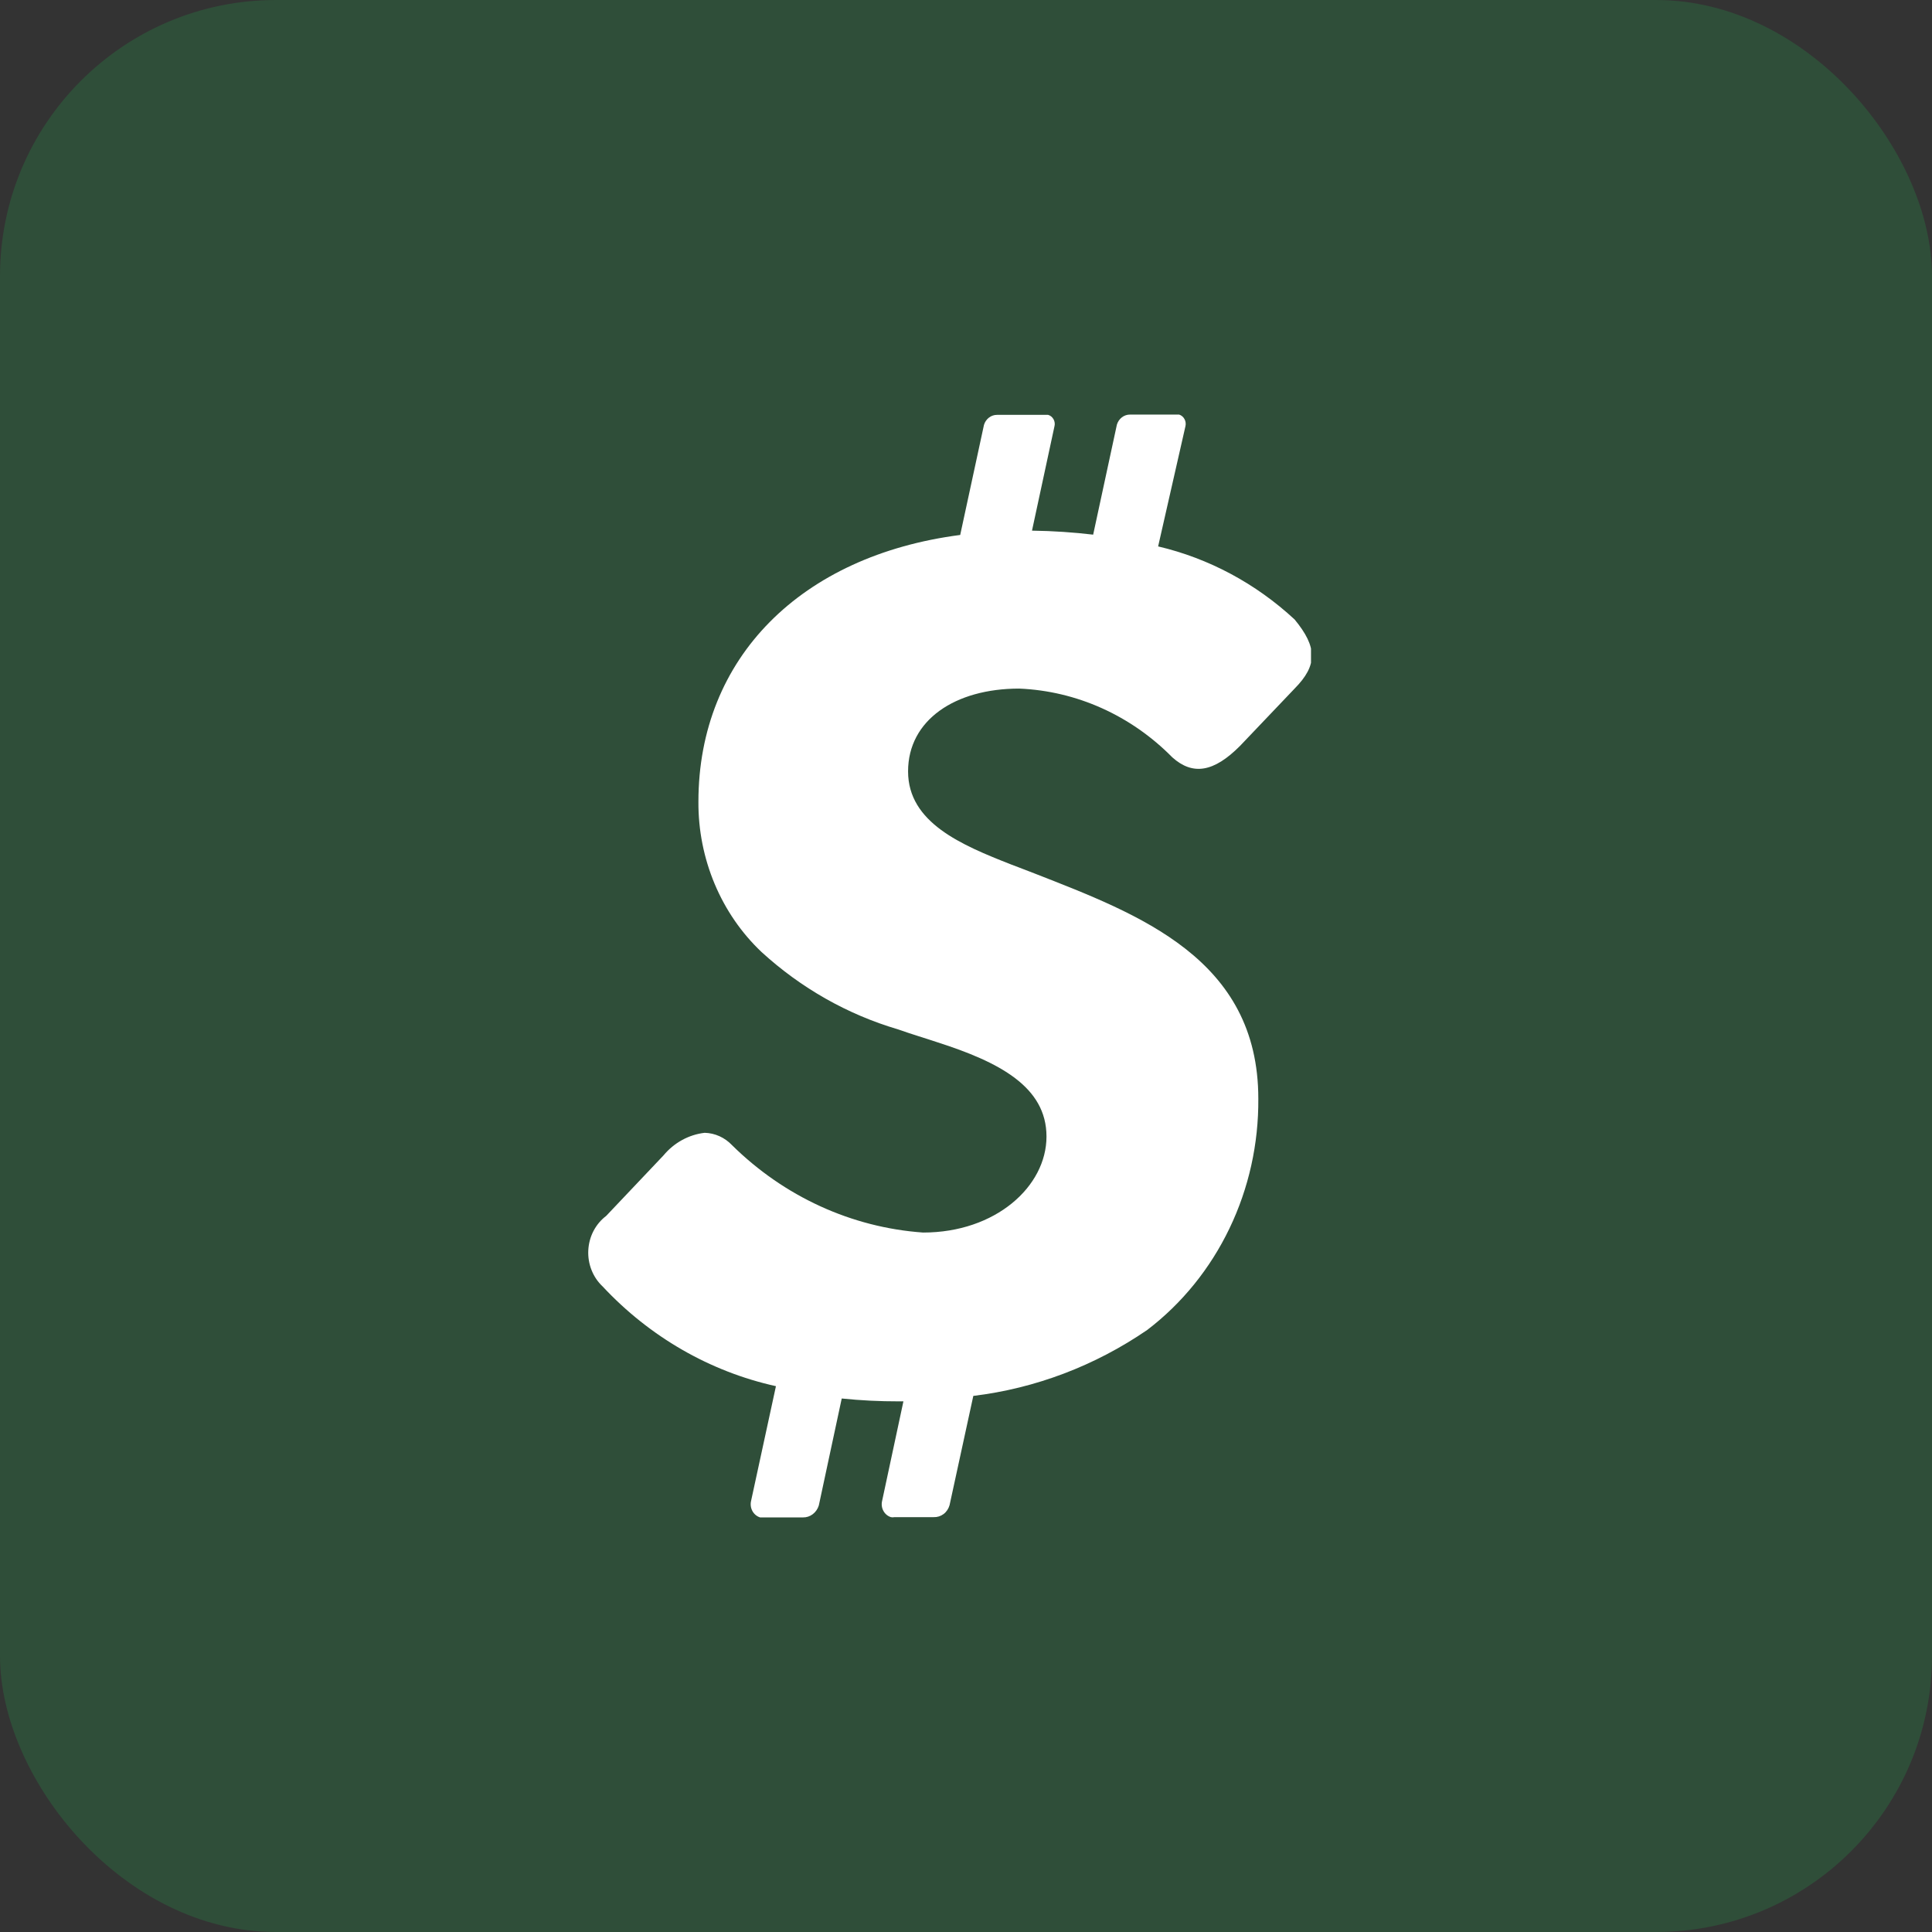 <svg width="56" height="56" viewBox="0 0 56 56" fill="none" xmlns="http://www.w3.org/2000/svg">
<rect x="0" y="0" width="56" height="56" fill="#333333" stroke="none"/>
<rect width="56" height="56" rx="8" fill="#1EBD53" fill-opacity="0.2"/>
<g clip-path="url(#clip0_200_262)">
<path d="M29.541 19.959C31.204 20.028 32.784 20.738 33.98 21.952C34.574 22.484 35.183 22.384 35.943 21.62L37.525 19.959C38.19 19.286 38.19 18.762 37.525 17.956C36.398 16.911 35.037 16.183 33.569 15.838L34.36 12.357C34.377 12.287 34.368 12.212 34.334 12.149C34.3 12.085 34.245 12.038 34.178 12.017H32.754C32.669 12.016 32.587 12.044 32.519 12.096C32.45 12.149 32.4 12.223 32.374 12.307L31.686 15.497C31.124 15.431 30.53 15.389 29.913 15.381L30.562 12.366C30.572 12.331 30.575 12.294 30.571 12.258C30.567 12.222 30.556 12.187 30.539 12.155C30.522 12.123 30.499 12.096 30.472 12.073C30.445 12.051 30.414 12.034 30.38 12.025H28.901C28.816 12.024 28.733 12.052 28.665 12.105C28.597 12.157 28.546 12.231 28.521 12.316L27.832 15.506C23.227 16.104 20.244 19.061 20.244 23.24C20.239 24.06 20.4 24.871 20.715 25.622C21.03 26.372 21.492 27.044 22.072 27.593C23.216 28.64 24.567 29.406 26.028 29.836C26.424 29.977 26.82 30.093 27.168 30.21C28.956 30.783 30.333 31.497 30.333 32.943C30.333 34.388 28.861 35.726 26.756 35.726C24.686 35.58 22.729 34.685 21.217 33.192C21.007 32.971 20.724 32.843 20.426 32.835C19.963 32.888 19.537 33.123 19.231 33.491L17.57 35.244C17.418 35.359 17.293 35.508 17.203 35.68C17.113 35.852 17.062 36.044 17.052 36.24C17.042 36.436 17.074 36.632 17.146 36.813C17.218 36.995 17.327 37.157 17.467 37.288C18.833 38.751 20.581 39.757 22.491 40.179L21.771 43.502C21.747 43.602 21.76 43.708 21.809 43.798C21.858 43.888 21.938 43.954 22.032 43.983H23.275C23.377 43.985 23.477 43.952 23.559 43.889C23.642 43.826 23.703 43.737 23.734 43.635L24.398 40.536C24.948 40.593 25.5 40.62 26.052 40.619H26.186L25.569 43.502C25.545 43.599 25.557 43.704 25.605 43.792C25.652 43.88 25.73 43.946 25.823 43.975C25.856 43.983 25.892 43.983 25.925 43.975H27.065C27.168 43.979 27.268 43.947 27.352 43.884C27.435 43.821 27.495 43.73 27.524 43.626L28.212 40.461C30.011 40.243 31.736 39.589 33.252 38.55C34.259 37.783 35.076 36.774 35.636 35.608C36.197 34.442 36.483 33.152 36.473 31.846C36.473 27.792 33.023 26.505 29.985 25.317L29.51 25.134L29.312 25.059C27.872 24.494 26.321 23.846 26.321 22.359C26.321 20.872 27.682 19.959 29.541 19.959Z" fill="white"/>
</g>
<defs>
<clipPath id="clip0_200_262">
<rect width="21" height="32" fill="white" transform="translate(17 12)"/>
</clipPath>
</defs>
</svg>

